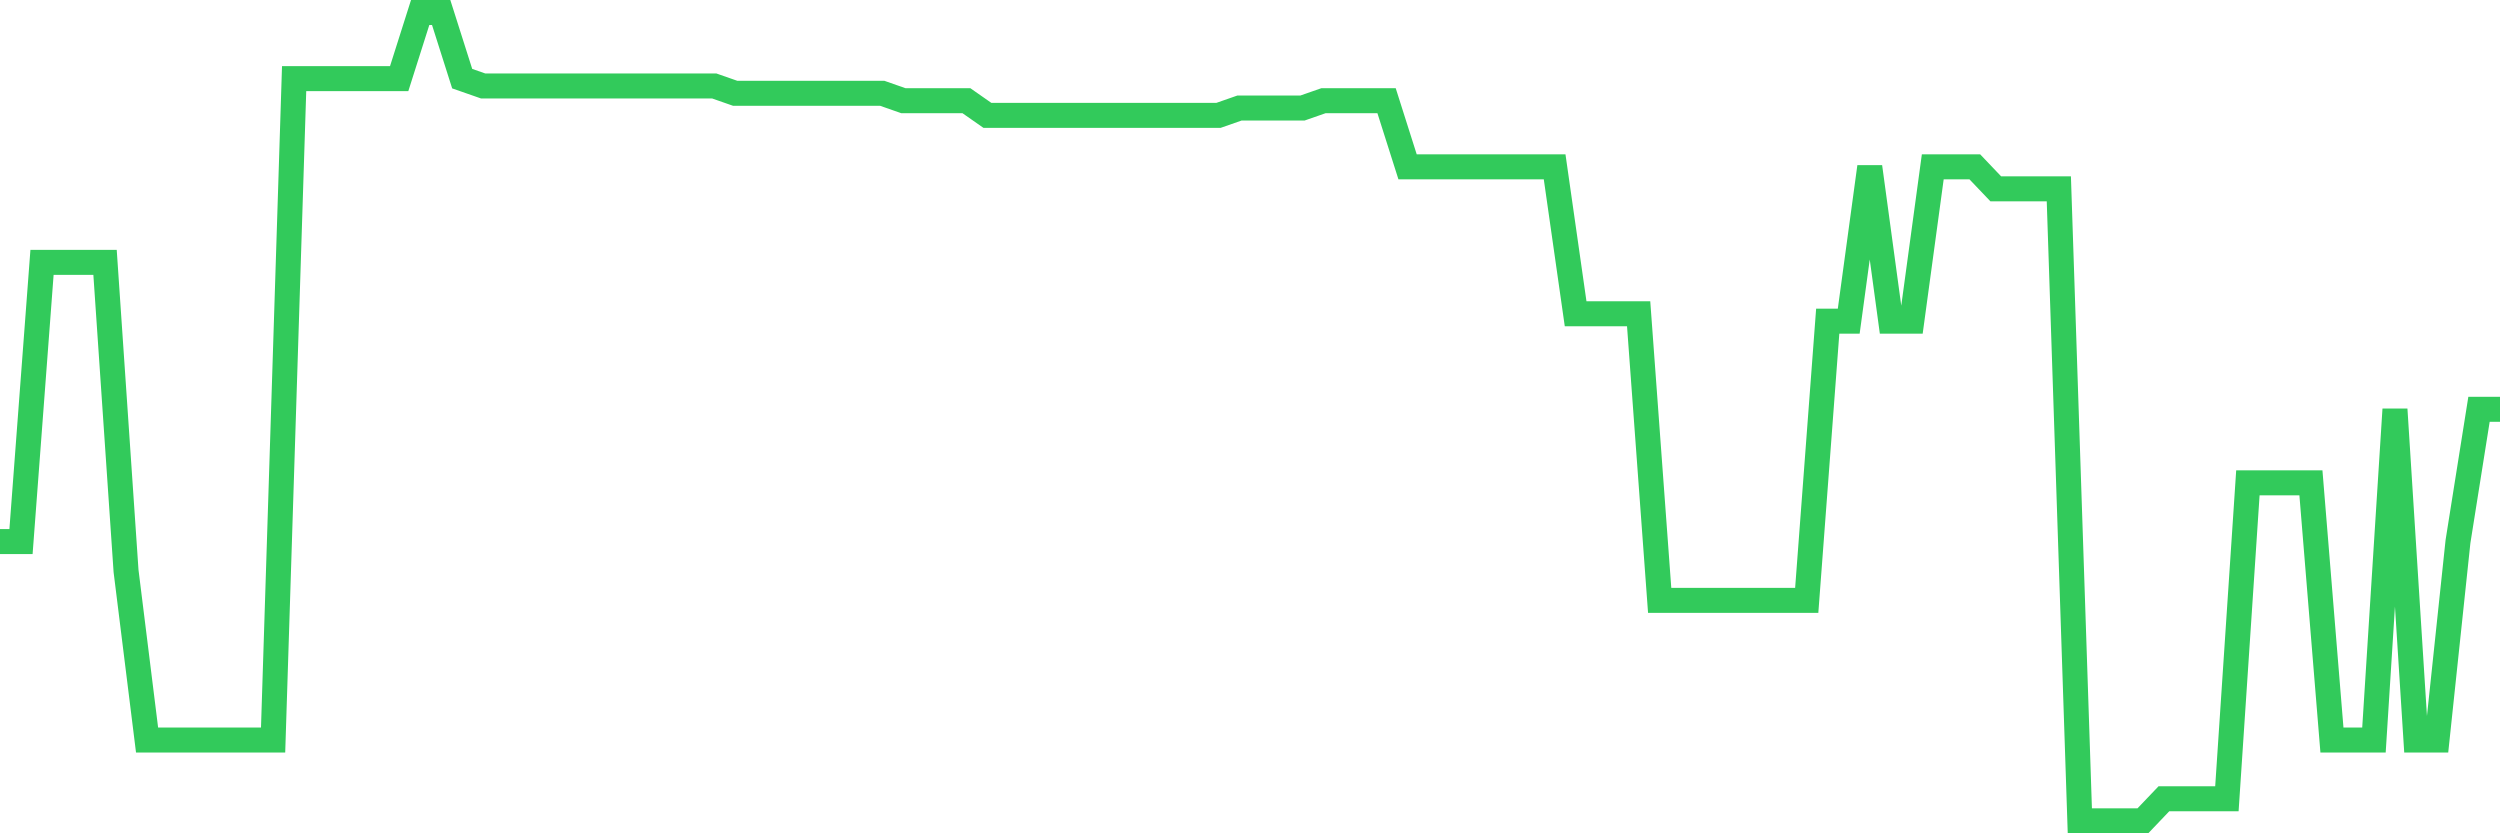 <svg
  xmlns="http://www.w3.org/2000/svg"
  xmlns:xlink="http://www.w3.org/1999/xlink"
  width="120"
  height="40"
  viewBox="0 0 120 40"
  preserveAspectRatio="none"
>
  <polyline
    points="0,25.996 1.008,25.996 2.017,12.593 3.025,12.593 4.034,12.593 5.042,12.593 6.05,27.407 7.059,35.52 8.067,35.52 9.076,35.52 10.084,35.52 11.092,35.52 12.101,35.52 13.109,35.52 14.118,3.775 15.126,3.775 16.134,3.775 17.143,3.775 18.151,3.775 19.16,3.775 20.168,0.6 21.176,0.6 22.185,3.775 23.193,4.127 24.202,4.127 25.21,4.127 26.218,4.127 27.227,4.127 28.235,4.127 29.244,4.127 30.252,4.127 31.261,4.127 32.269,4.127 33.277,4.127 34.286,4.127 35.294,4.48 36.303,4.48 37.311,4.48 38.319,4.48 39.328,4.48 40.336,4.48 41.345,4.48 42.353,4.48 43.361,4.833 44.37,4.833 45.378,4.833 46.387,4.833 47.395,5.538 48.403,5.538 49.412,5.538 50.42,5.538 51.429,5.538 52.437,5.538 53.445,5.538 54.454,5.538 55.462,5.538 56.471,5.538 57.479,5.538 58.487,5.538 59.496,5.185 60.504,5.185 61.513,5.185 62.521,5.185 63.529,4.833 64.538,4.833 65.546,4.833 66.555,4.833 67.563,8.007 68.571,8.007 69.58,8.007 70.588,8.007 71.597,8.007 72.605,8.007 73.613,8.007 74.622,8.007 75.63,15.062 76.639,15.062 77.647,15.062 78.655,15.062 79.664,28.818 80.672,28.818 81.681,28.818 82.689,28.818 83.697,28.818 84.706,28.818 85.714,28.818 86.723,28.818 87.731,15.415 88.739,15.415 89.748,8.007 90.756,15.415 91.765,15.415 92.773,8.007 93.782,8.007 94.79,8.007 95.798,9.065 96.807,9.065 97.815,9.065 98.824,9.065 99.832,39.4 100.84,39.4 101.849,39.4 102.857,39.4 103.866,38.342 104.874,38.342 105.882,38.342 106.891,38.342 107.899,23.175 108.908,23.175 109.916,23.175 110.924,23.175 111.933,35.52 112.941,35.52 113.95,35.52 114.958,19.647 115.966,35.52 116.975,35.52 117.983,25.996 118.992,19.647 120,19.647"
    fill="none"
    stroke="#32ca5b"
    stroke-width="1.2"
  >
  </polyline>
</svg>